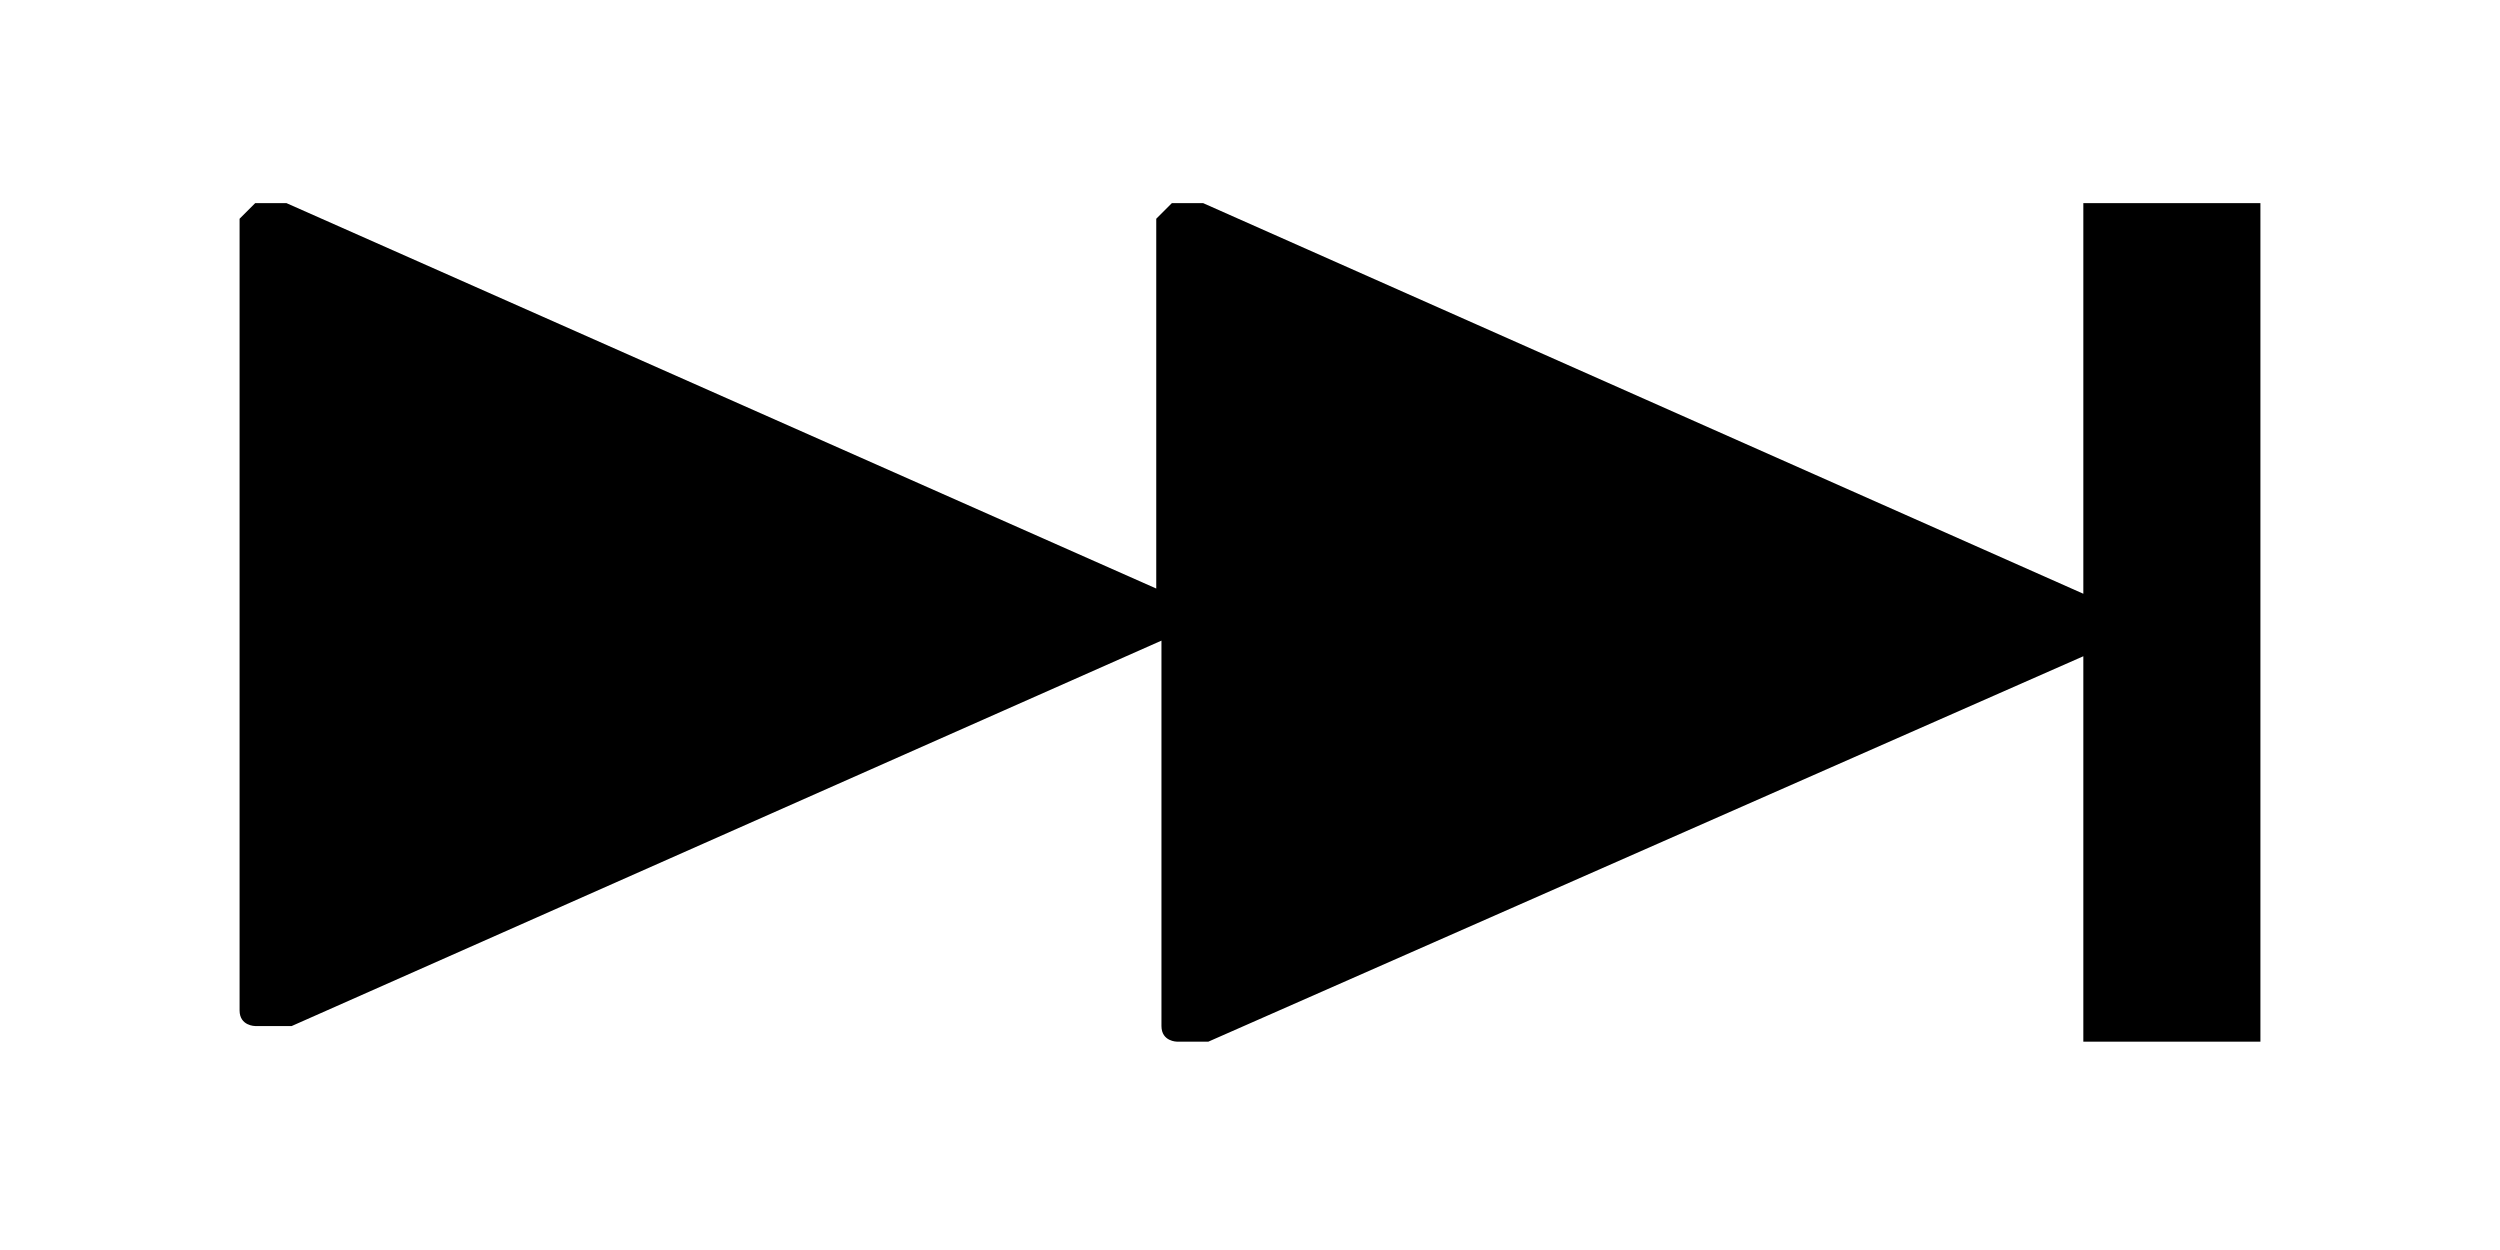 <?xml version="1.0" encoding="utf-8"?>
<!-- Generator: Adobe Illustrator 16.0.0, SVG Export Plug-In . SVG Version: 6.00 Build 0)  -->
<!DOCTYPE svg PUBLIC "-//W3C//DTD SVG 1.1//EN" "http://www.w3.org/Graphics/SVG/1.1/DTD/svg11.dtd">
<svg version="1.1" xmlns="http://www.w3.org/2000/svg" xmlns:xlink="http://www.w3.org/1999/xlink" x="0px" y="0px" width="48px"
	 height="24px" viewBox="0 0 48 24" style="enable-background:new 0 0 48 24;" xml:space="preserve">
<style type="text/css">
<![CDATA[
	.st0{fill:none;}
]]>
</style>
<g id="レイヤー_4">
</g>
<g id="レイヤー_8">
</g>
<g id="レイヤー_1">
	<rect x="-171.9" y="-79.4" class="st0" width="47" height="24"/>
	<path d="M-147.6-66.5c-0.3,0-0.3-0.3-0.3-0.6c0-0.3,0.3-0.6,0.3-0.6l16.4-7.4h0.3h0.3c0,0,0.3,0,0.3,0.3v0.3v0.3v14.9v0.3v0.3
		l-0.3,0.3h-0.3h-0.3L-147.6-66.5z M-149.5-58.8h0.3h0.3c0,0,0.3,0,0.3-0.3v-0.3v-0.3v-14.9v-0.3v-0.3l-0.3-0.3h-0.3h-0.3l-16.4,7.4
		h-0.3l-0.3,0.3c0,0,0,0.3,0,0.6l0.3,0.3h0.3L-149.5-58.8z"/>
	<rect x="-81.2" y="-79.4" class="st0" width="41" height="24"/>
	<path d="M-75.6-74.8v-0.3l0.3-0.3h0.3h0.3l28.2,7.4h0.3c0.3,0,0.3,0.3,0.3,0.3c0,0.3,0,0.3,0,0.6s-0.3,0.3-0.3,0.3h-0.3l-28.2,7.4
		h-0.3h-0.3c0,0-0.3,0-0.3-0.3v-0.3v-0.3v-14.9C-75.6-74.5-75.6-74.5-75.6-74.8"/>
	<rect x="1.6" y="-79.4" class="st0" width="47" height="24"/>
	<path d="M24.3-67.8c0.3,0,0.3,0.3,0.3,0.6c0,0.3-0.3,0.6-0.3,0.6L7.9-59.1H7.6H7.3c0,0-0.3,0-0.3-0.3v-0.3V-60v-14.9v-0.3v-0.3
		l0.3-0.3h0.3h0.3L24.3-67.8z M26.2-75.2h-0.3h-0.3c0,0-0.3,0-0.3,0.3v0.3v0.3v14.9v0.3v0.3l0.3,0.3h0.3h0.3l16.4-7.4h0.3l0.3-0.3
		c0,0,0-0.3,0-0.6l-0.3-0.3h-0.3L26.2-75.2z"/>
	<rect class="st0" width="48" height="24"/>
	<path d="M43.4,4.2V20H40v-7.4L23.2,20h-0.3h-0.3c0,0-0.3,0-0.3-0.3v-0.3v-0.3v-6.8L5.6,19.7H5.2H4.9c0,0-0.3,0-0.3-0.3v-0.3v-0.3
		v-14V4.5V4.2l0.3-0.3h0.3h0.3l16.7,7.4V4.9V4.5V4.2l0.3-0.3h0.3h0.3L40,11.4V3.9h3.4V4.2z"/>
	<rect x="-73.6" class="st0" width="29" height="24"/>
	<path d="M-49.9,3.5v16.7c0,0.3-0.3,0.6-0.6,0.6h-5.6c-0.3,0-0.6-0.3-0.6-0.6V3.5c0-0.3,0.3-0.6,0.6-0.6h5.6
		C-50.5,2.8-49.9,3.1-49.9,3.5 M-67.6,21.1h5.3c0.3,0,0.6-0.3,0.6-0.6V3.8c0-0.3-0.3-0.6-0.6-0.6h-5.3c-0.3,0-0.6,0.3-0.6,0.6v16.7
		C-68.2,20.8-67.9,21.1-67.6,21.1"/>
	<rect x="-171.3" class="st0" width="48" height="24"/>
	<path d="M-166.7,19.3V3.5h3.4v7.4l16.7-7.4h0.3h0.3c0,0,0.3,0,0.3,0.3v0.3v0.3v6.8l16.7-7.4h0.3h0.3c0,0,0.3,0,0.3,0.3v0.3v0.3
		v14.6v0.3v0.3l-0.3,0.3h-0.3h-0.3l-16.7-7.4v6.8v0.3v0.3l-0.3,0.3h-0.3h-0.3l-16.7-7.4v7.4h-3.4V19.3z"/>
	<rect x="-73.6" y="79" class="st0" width="29" height="24"/>
	<g id="レイヤー_4_1_">
		<path d="M-50.8,82h-16.7c-0.3,0-0.6,0.3-0.6,0.6v16.7c0,0.3,0.3,0.6,0.6,0.6h16.7c0.3,0,0.6-0.3,0.6-0.6V82.6
			C-49.9,82.3-50.5,82-50.8,82"/>
	</g>
</g>
</svg>
